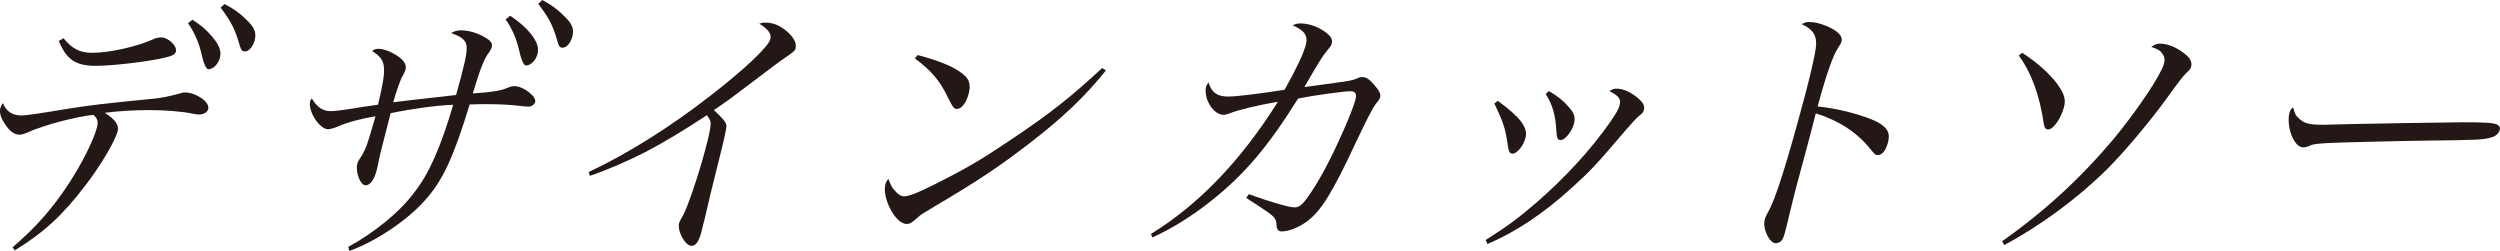 <?xml version="1.0" encoding="UTF-8"?><svg id="_レイヤー_2" xmlns="http://www.w3.org/2000/svg" viewBox="0 0 240.02 24.08"><defs><style>.cls-1{fill:#231815;}</style></defs><g id="design"><path class="cls-1" d="m1.21,23.74c2.22-1.9,3.83-3.72,5.41-6.14,1.24-1.9,2.34-4.08,2.67-5.3.17-.62.09-.91-.33-1.27-1.63.16-4.68.96-6.21,1.64-.5.21-.62.26-.88.26-.49,0-.93-.31-1.37-.99-.43-.62-.58-1.14-.47-1.56.03-.13.1-.26.24-.49.33.81.93,1.2,1.81,1.2q.57,0,4.63-.68c2.2-.34,3.3-.47,8.27-.96.48-.05,1.3-.21,2.15-.44.42-.13.45-.13.69-.13.36,0,.82.13,1.27.39.64.34,1,.83.9,1.2-.08.31-.43.52-.87.52-.18,0-.29,0-.63-.08-.98-.21-2.67-.34-4.1-.34-1.51,0-2.93.08-4.33.26,1.02.65,1.4,1.2,1.23,1.79-.25.94-1.63,3.28-3.03,5.1-2.21,2.91-3.98,4.55-6.84,6.32l-.21-.29ZM6.1,3.67c.82,1.01,1.57,1.4,2.74,1.4,1.66,0,4.21-.57,5.8-1.27.33-.16.58-.21.84-.21.68,0,1.54.83,1.41,1.35-.09.34-.44.47-1.54.7-1.81.36-4.73.68-6.14.68-1.92,0-2.81-.57-3.57-2.39l.46-.26Zm12.38-1.77c.82.52,1.39,1.01,1.88,1.61.71.83.92,1.43.75,2.05-.17.62-.66,1.09-1.1,1.09q-.34,0-.72-1.69c-.2-.91-.73-2.03-1.24-2.73l.43-.34Zm3.08-1.51c.82.42,1.46.86,2.07,1.48.81.75,1.01,1.27.82,2-.17.62-.55,1.07-.94,1.07-.23,0-.36-.13-.47-.49-.47-1.64-.81-2.31-1.86-3.72l.38-.34Z"/><path class="cls-1" d="m33.43,23.71c2.65-1.46,5.06-3.46,6.39-5.3,1.37-1.72,2.53-4.39,3.69-8.35-1.6.05-4.19.42-6.01.81-.18.68-.5,1.95-.98,3.85-.01.05-.09.42-.21.96-.04.26-.11.49-.15.68-.24.91-.62,1.43-1.06,1.43-.52,0-1-1.3-.79-2.08.05-.18.1-.29.28-.55.54-.83.68-1.27,1.46-4-1.28.21-2.68.57-3.62.99-.38.16-.77.26-.93.26-.83,0-1.97-1.77-1.72-2.7.01-.05.06-.13.15-.26.54.88,1.08,1.22,1.83,1.22.44,0,1.41-.13,2.96-.39q1.06-.16,1.57-.23c.89-3.69.81-4.29-.57-5.15.23-.18.32-.21.63-.21.55,0,1.37.34,1.99.81.52.39.7.78.59,1.2-.05.18-.1.26-.26.57-.15.16-.65,1.56-.92,2.55,1.45-.18,2.07-.26,3.06-.36l2.98-.34c.17-.65.2-.73.45-1.66.55-2.05.68-2.91.48-3.33-.2-.42-.55-.65-1.41-.96.33-.18.59-.26.93-.26.7,0,1.55.23,2.27.65.61.34.8.6.7.96-.04.16-.1.29-.23.47-.46.55-.87,1.59-1.59,3.98,1.88-.13,2.67-.26,3.29-.52.38-.16.52-.18.72-.18.83,0,2.13.99,1.98,1.53-.06.23-.35.44-.66.44-.1,0-.25-.03-.46-.03-1.21-.16-2.31-.21-3.58-.21-.49,0-.94,0-1.59.03-1.52,4.99-2.58,7.31-4.25,9.15-1.66,1.92-4.74,4-7.3,4.91l-.11-.36ZM48.98,1.51c.82.55,1.39,1.04,1.88,1.61.71.86.91,1.46.74,2.08-.17.62-.66,1.09-1.1,1.09q-.34,0-.72-1.69c-.2-.91-.72-2.05-1.24-2.73l.44-.36Zm3.08-1.51c.82.44,1.45.88,2.07,1.51.81.75,1.01,1.27.82,2-.17.62-.55,1.07-.94,1.07-.23,0-.36-.13-.46-.52-.47-1.64-.82-2.29-1.87-3.69l.38-.36Z"/><path class="cls-1" d="m56.53,16.51c3.72-1.74,7.9-4.37,11.75-7.38,3.25-2.52,5.48-4.63,5.68-5.38.13-.49-.17-.91-1.06-1.48.31-.1.37-.1.55-.1.75,0,1.34.23,2.03.78.72.6,1.03,1.2.9,1.69-.06.23-.1.29-1.35,1.14q-.32.21-2.64,1.98c-2.29,1.74-2.48,1.87-3.85,2.81.81.75,1.15,1.14,1.2,1.46.03.26-.24,1.48-.84,3.82-.46,1.82-.86,3.48-1.2,4.97-.15.57-.33,1.33-.37,1.48-.24.91-.53,1.3-.95,1.3-.6,0-1.38-1.43-1.18-2.18q.05-.18.34-.68c.41-.65,1.51-3.87,2.18-6.4.34-1.27.5-2.05.51-2.47,0-.26-.08-.39-.36-.81-2.21,1.46-4.44,2.78-5.95,3.56-1.69.86-3.8,1.77-5.29,2.26l-.11-.36Z"/><path class="cls-1" d="m106.18,6.76c-1.96,2.44-4.09,4.5-7.33,6.99-3.01,2.31-4.97,3.61-8.89,5.93-1.45.86-1.61.96-1.85,1.2-.55.49-.74.62-1.08.62-1.07,0-2.37-2.5-2.02-3.82.04-.16.1-.26.27-.52.31.78.35.83.63,1.14.29.36.61.55.89.55.44,0,1.34-.34,2.81-1.09,3.37-1.69,4.57-2.42,7.36-4.29,3.9-2.6,5.88-4.19,8.85-6.94l.35.23Zm-18.09-1.48c2.33.62,3.68,1.22,4.5,1.95.49.42.62.99.41,1.77-.23.86-.68,1.46-1.12,1.46-.29,0-.38-.13-.84-1.04-.82-1.69-1.53-2.55-3.21-3.82l.27-.31Z"/><path class="cls-1" d="m110.5,22.46c4.61-2.83,8.66-7.07,12.19-12.69-1.88.31-3.77.78-4.52,1.07-.41.16-.52.18-.7.18-.55,0-1.12-.47-1.47-1.22-.22-.44-.31-1.09-.21-1.46.03-.13.09-.23.24-.42.29.96.83,1.35,1.87,1.35.78,0,2.71-.23,5.43-.65,1.14-2.03,1.82-3.48,2.04-4.32.23-.86-.12-1.38-1.27-1.87.35-.16.49-.18.78-.18.83,0,1.8.36,2.51.94.45.36.56.62.46,1.01-.05.18-.1.26-.43.65-.38.44-.83,1.14-2.19,3.51.94-.13,2.86-.39,3.21-.44q1.32-.16,1.79-.36c.24-.13.35-.16.56-.16.36,0,.63.16,1.15.75.46.52.65.88.56,1.2-.05.18-.13.29-.4.62q-.38.44-1.88,3.61c-2.32,4.97-3.38,6.68-4.77,7.7-.78.57-1.73.94-2.43.94-.29,0-.46-.23-.46-.6-.02-.52-.16-.75-.68-1.14-.24-.18-.99-.68-2.23-1.48l.25-.36c1.99.73,3.84,1.27,4.39,1.27.42,0,.75-.26,1.21-.91,1.07-1.46,2.26-3.67,3.52-6.55.54-1.22.95-2.29,1.1-2.83.17-.62.02-.86-.47-.86-.68,0-3.48.39-5.02.7-2.91,4.65-5.16,7.31-8.42,9.88-1.75,1.4-3.78,2.65-5.58,3.46l-.12-.34Z"/><path class="cls-1" d="m142.64,23.04c2.13-1.35,3.17-2.13,4.83-3.56,2.77-2.39,5.27-5.12,7.09-7.72.59-.86.83-1.25.93-1.64.16-.6-.02-.88-.98-1.38.31-.18.45-.23.69-.23.6,0,1.32.31,1.96.83.58.47.77.81.67,1.2-.07.26-.14.34-.54.65-.2.16-.75.78-1.29,1.4-2.7,3.17-3.28,3.8-5.03,5.38-2.76,2.52-5.47,4.32-8.17,5.46l-.16-.39Zm1.16-13.36c2.18,1.59,2.92,2.57,2.66,3.56-.21.78-.82,1.51-1.24,1.51-.26,0-.37-.18-.45-.73-.24-1.72-.45-2.31-1.3-4.08l.33-.26Zm4.91-.94c.83.49,1.37.91,1.88,1.51.55.57.68,1.04.53,1.61-.21.78-.87,1.59-1.28,1.59-.29,0-.39-.21-.41-.81-.08-1.56-.37-2.6-1.03-3.61l.31-.29Z"/><path class="cls-1" d="m173.67,2.11c.55,0,1.08.13,1.81.44.98.42,1.46.94,1.33,1.43q-.05.18-.31.57c-.5.7-1.18,2.65-1.99,5.67,1.9.18,4.31.81,5.67,1.46,1.02.55,1.33,1.07,1.08,2-.2.75-.55,1.2-.94,1.2-.26,0-.29,0-.79-.62-1.29-1.59-3-2.68-5.2-3.38-.41,1.64-.63,2.44-.84,3.22-.18.68-.26.99-.42,1.56-.31,1.17-.42,1.56-.6,2.24q-.21.78-.74,2.96c-.12.55-.24.99-.34,1.38-.13.49-.22.73-.37.88-.11.13-.35.23-.53.23-.62,0-1.29-1.4-1.06-2.26.07-.26.14-.42.32-.73.72-1.25,1.79-4.63,3.56-11.26.5-1.87.93-3.77,1.02-4.47.16-1.17-.24-1.82-1.36-2.31.36-.18.47-.21.71-.21Z"/><path class="cls-1" d="m192.21,23.17c4.17-2.94,7.62-6.14,10.8-9.93,2.2-2.68,4.44-6.01,4.74-7.1.11-.42.08-.68-.13-.96-.22-.34-.45-.47-1.09-.68.41-.26.53-.31.86-.31.68,0,1.5.31,2.28.91.59.42.81.86.7,1.27-.06.23-.11.31-.45.62-.31.29-.71.81-1.79,2.31-1.73,2.39-4.1,5.2-5.81,6.92-2.83,2.81-6.4,5.43-9.89,7.31l-.21-.36Zm1.94-18.1c1.66,1.07,3.05,2.39,3.69,3.48.41.7.48,1.12.31,1.77-.29,1.07-1.03,2.11-1.5,2.11-.26,0-.37-.16-.43-.55-.41-2.76-1.17-4.86-2.4-6.55l.33-.26Z"/><path class="cls-1" d="m220.7,11.36c.52.49.98.62,2.35.62q.29,0,3.22-.08c1.02-.03,9.32-.16,10.18-.16,2.34,0,2.9.05,3.32.23.22.13.29.29.22.52-.08.31-.39.6-.79.7-.76.23-1.4.26-6.32.31-2.43.03-8.42.18-9.35.23-1.24.08-1.48.1-1.96.34-.11.03-.31.08-.41.08-.39,0-.73-.29-1.02-.86-.36-.68-.51-1.77-.35-2.39.1-.36.14-.42.37-.6.15.6.23.78.53,1.04Z"/></g></svg>